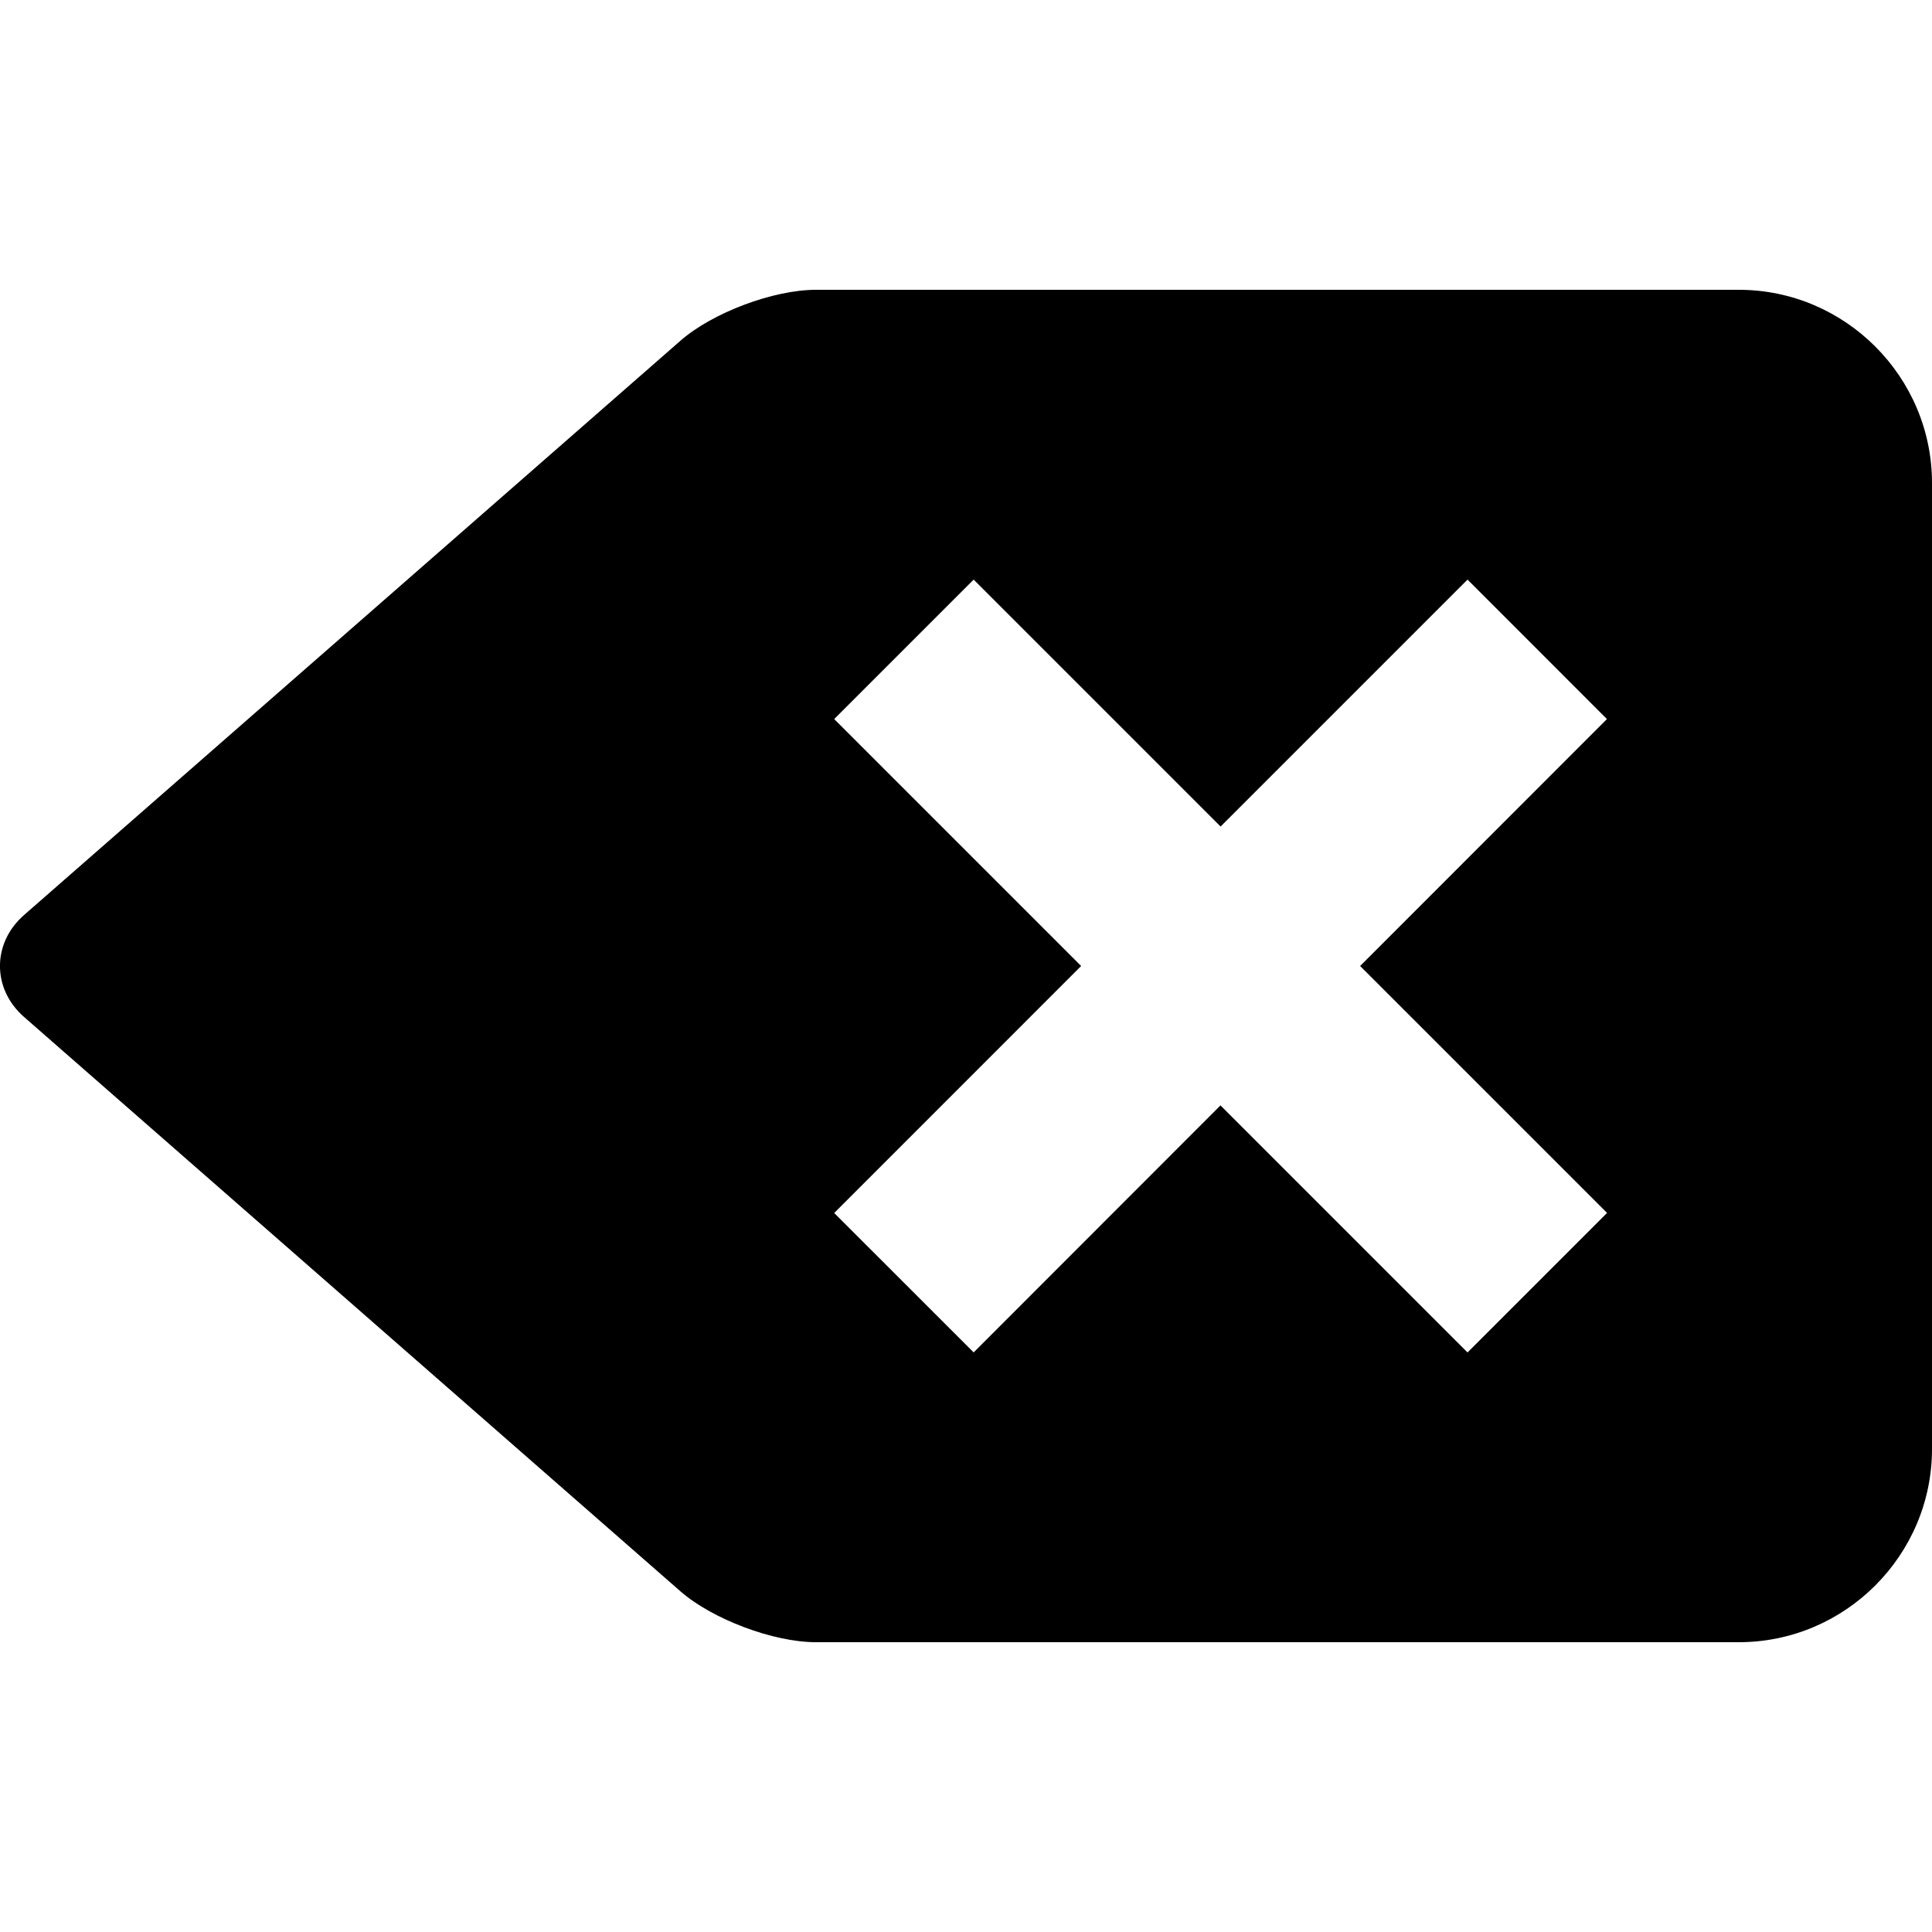<?xml version="1.0" encoding="utf-8"?>
<!DOCTYPE svg PUBLIC "-//W3C//DTD SVG 1.1//EN" "http://www.w3.org/Graphics/SVG/1.1/DTD/svg11.dtd">
<svg version="1.1" xmlns="http://www.w3.org/2000/svg" xmlns:xlink="http://www.w3.org/1999/xlink" width="32" height="32" viewBox="0 0 32 32">

	<path d="M28.8 4.8h-15.286c-0.704 0-1.714 0.379-2.243 0.843l-10.874 9.514c-0.53 0.464-0.53 1.222 0 1.686l10.874 9.515c0.53 0.462 1.539 0.842 2.243 0.842h15.286c1.762 0 3.2-1.44 3.2-3.2v-16c0-1.76-1.438-3.2-3.2-3.2zM24.306 22.4l-4.091-4.091-4.088 4.091-2.31-2.309 4.090-4.091-4.090-4.090 2.31-2.31 4.090 4.090 4.090-4.090 2.309 2.31-4.088 4.090 4.090 4.090-2.31 2.31z"></path>
</svg>
